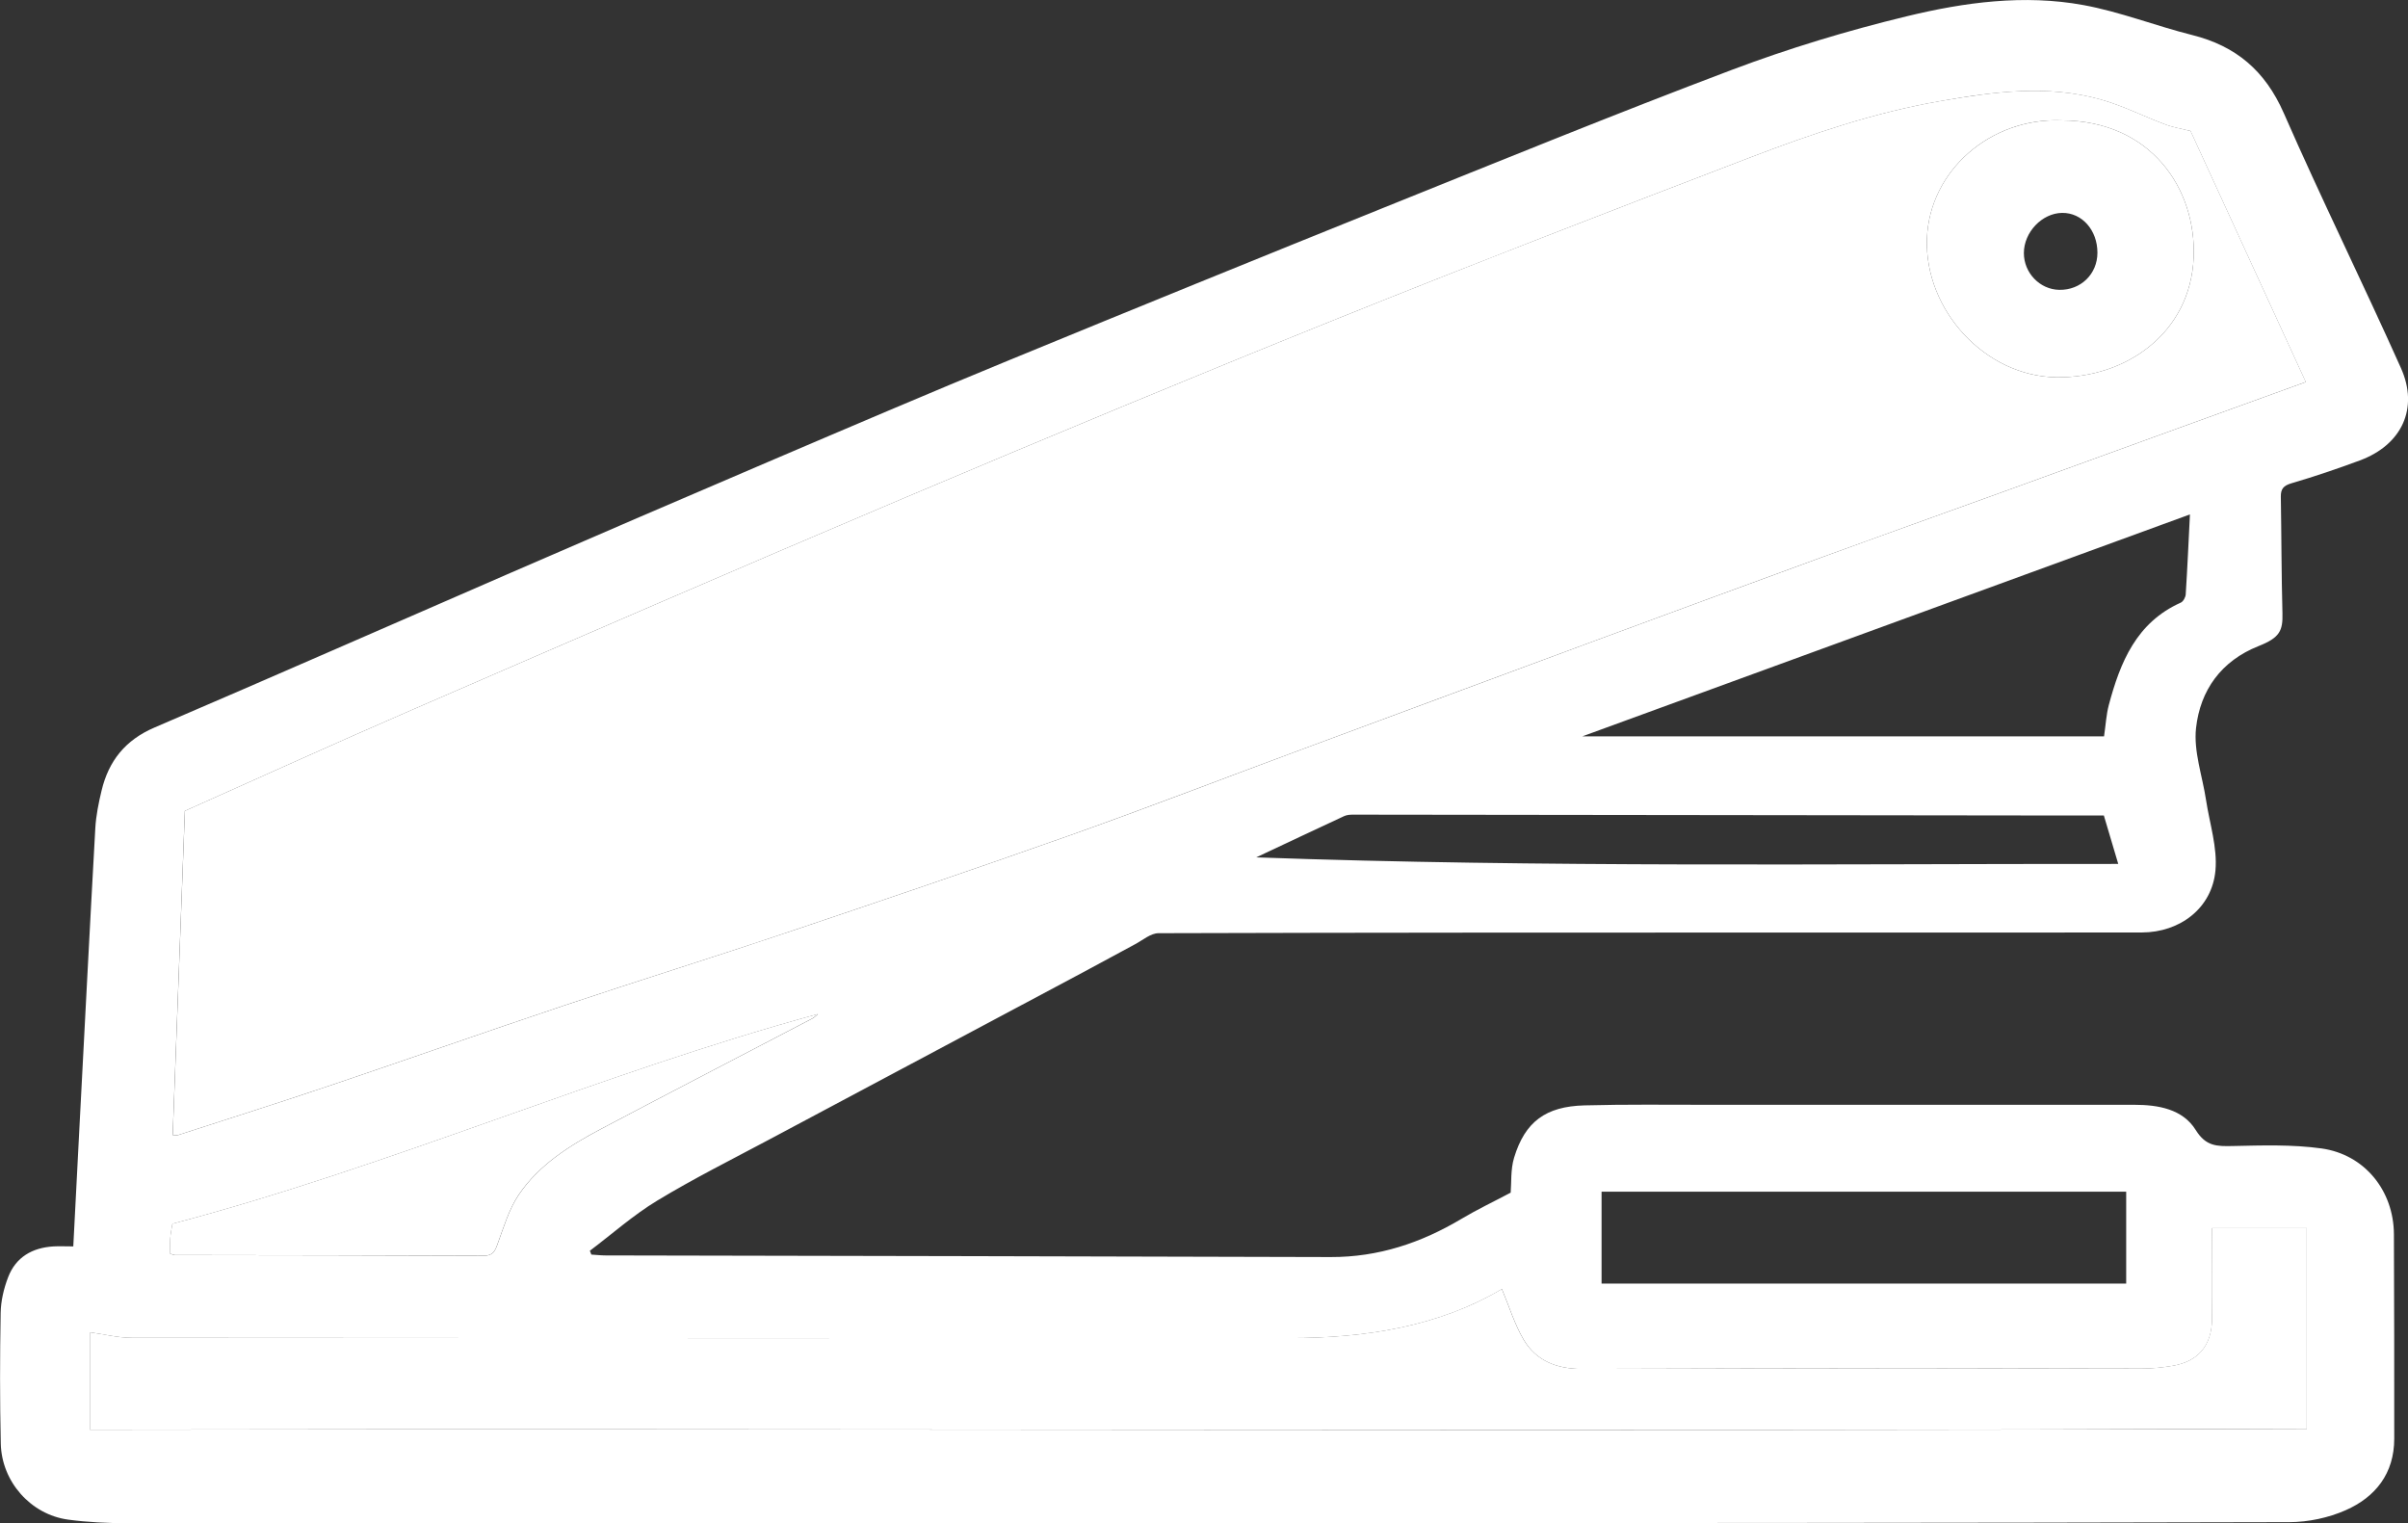 <?xml version="1.0" encoding="UTF-8"?> <svg xmlns="http://www.w3.org/2000/svg" id="Layer_2" viewBox="0 0 370.92 234.61"><rect x="0" y="0" width="370.92" height="234.61" fill="#333333" stroke="none"/><defs><style> .cls-1 { fill: #fff; } </style></defs><g id="icons"><g><path class="cls-1" d="M11.29,191.95c.33-6.39.65-12.59.97-18.79.8-15.2,1.57-30.39,2.42-45.59.11-1.95.51-3.91.97-5.82,1.09-4.55,3.65-7.77,8.13-9.69,18.36-7.87,36.64-15.92,54.96-23.87,13.2-5.73,26.41-11.43,39.65-17.08,12.36-5.28,24.73-10.57,37.16-15.68,19.2-7.9,38.43-15.72,57.69-23.48,17.79-7.16,35.56-14.41,53.5-21.18,8.79-3.32,17.86-6.06,27-8.27,8.87-2.15,18.05-3.39,27.17-1.72,5.68,1.04,11.15,3.21,16.78,4.62,6.75,1.69,11.24,5.52,14.09,12.01,5.78,13.19,12.16,26.12,18.05,39.27,2.79,6.23.12,11.85-6.34,14.24-3.46,1.28-6.96,2.47-10.51,3.51-1.23.36-1.67.86-1.65,2.08.1,5.99.09,11.98.25,17.97.07,2.66-.42,3.74-3.66,5.02-5.79,2.29-9,6.82-9.65,12.62-.4,3.6.98,7.39,1.54,11.1.55,3.62,1.77,7.31,1.45,10.85-.53,5.8-5.46,9.54-11.35,9.55-17.43.03-34.87,0-52.3.01-33.05,0-66.11,0-99.16.1-1.19,0-2.4,1.05-3.57,1.68-2.71,1.44-5.39,2.93-8.1,4.37-16.12,8.59-32.24,17.16-48.35,25.76-5.76,3.07-11.62,6-17.2,9.38-3.67,2.22-6.92,5.12-10.37,7.72.08.2.15.39.23.59.73.04,1.47.13,2.2.13,37.23.08,74.47.13,111.7.25,7.32.02,13.91-2.18,20.12-5.88,2.4-1.43,4.93-2.63,7.59-4.04.13-1.53-.03-3.57.53-5.4,1.68-5.52,4.86-7.88,10.82-8.04,6.39-.17,12.78-.09,19.17-.09,21.85,0,43.7,0,65.56,0,3.67,0,7.44.66,9.44,3.88,1.57,2.54,3.28,2.52,5.69,2.47,4.56-.1,9.18-.25,13.67.37,6.68.93,11.14,6.52,11.17,13.23.05,10.49.05,20.98.05,31.47,0,5.36-2.88,8.99-7.48,11.02-2.65,1.17-5.75,1.83-8.66,1.84-52.85.13-105.7.14-158.56.16-58.14.02-116.28.03-174.42,0-3.06,0-6.15-.14-9.19-.55-5.75-.78-10.24-5.84-10.37-11.71-.15-6.7-.14-13.41-.02-20.11.03-1.85.48-3.77,1.15-5.51,1.19-3.11,3.73-4.55,6.99-4.75.93-.05,1.86,0,3.06,0ZM26.61,174.82c.38,0,.63.06.84,0,7.77-2.52,15.55-4.98,23.29-7.59,12.05-4.07,24.04-8.3,36.1-12.34,11.46-3.84,23.01-7.44,34.47-11.29,14.51-4.88,29.01-9.81,43.44-14.92,11.33-4.01,22.55-8.34,33.82-12.53,15.25-5.66,30.5-11.32,45.75-16.96,12.16-4.49,24.32-8.97,36.49-13.42,9.22-3.37,18.47-6.66,27.69-10,9.24-3.34,18.47-6.71,27.7-10.06,6.24-2.27,12.49-4.52,18.97-6.87-6.08-13.24-11.97-26.08-17.75-38.66-1.29-.33-2.64-.54-3.89-1.01-3.31-1.24-6.5-2.87-9.89-3.83-8.26-2.33-16.55-1.21-24.82.24-10.03,1.75-19.63,5-29.09,8.62-21.28,8.15-42.53,16.35-63.67,24.86-22.46,9.05-44.82,18.34-67.11,27.78-25.2,10.67-50.31,21.57-75.41,32.46-11.68,5.06-23.26,10.34-35.07,15.6-.62,16.55-1.24,33.21-1.87,49.93ZM13.84,220.2c113.97-.2,227.73.28,341.5-.14v-30.9h-14.59c0,4.78.05,9.42-.01,14.05-.05,4.05-2.15,6.5-6.1,7.16-1.54.26-3.12.42-4.69.42-11.99,0-23.98-.06-35.97-.05-16.8,0-33.6.06-50.4.1-3.72,0-6.94-1.23-8.86-4.47-1.42-2.4-2.25-5.16-3.37-7.83-9.73,5.76-20.98,7.55-32.6,7.55-59.48.03-118.96.01-178.44-.04-2.13,0-4.26-.55-6.46-.85v15.01ZM243.73,113.41h80.37c.27-1.86.35-3.38.73-4.81,1.76-6.6,4.25-12.73,11.1-15.79.37-.17.72-.81.75-1.26.26-4.07.44-8.14.65-12.32-31.19,11.39-62.24,22.73-93.59,34.18ZM327.51,183.54h-80.81v14.16h80.81v-14.16ZM326.29,133.07c-.88-2.96-1.58-5.34-2.22-7.47-2.66,0-5.09,0-7.52,0-36.04-.05-72.08-.09-108.12-.13-.46,0-.96.03-1.37.22-4.53,2.1-9.04,4.24-13.56,6.36,44.18,1.58,88.31.98,132.78,1.01ZM26.21,193.1c.45.13.6.21.75.21,15.85.03,31.7.03,47.56.1,1.46,0,1.74-.75,2.15-1.87.94-2.55,1.72-5.27,3.22-7.49,3.15-4.68,7.89-7.62,12.78-10.21,10.79-5.7,21.63-11.31,32.45-16.96.33-.17.59-.46.88-.7-33.67,9.2-65.62,23.38-99.44,32.31-.11.69-.27,1.45-.33,2.22-.06.77-.01,1.55-.01,2.4Z"></path><path class="cls-1" d="M26.61,174.82c.63-16.72,1.25-33.39,1.87-49.93,11.81-5.26,23.39-10.54,35.07-15.6,25.11-10.89,50.21-21.79,75.41-32.46,22.3-9.44,44.65-18.73,67.11-27.78,21.13-8.51,42.39-16.71,63.67-24.86,9.45-3.62,19.05-6.87,29.09-8.62,8.27-1.44,16.56-2.57,24.82-.24,3.38.96,6.57,2.59,9.89,3.83,1.25.47,2.6.68,3.89,1.01,5.78,12.58,11.67,25.42,17.75,38.66-6.48,2.35-12.73,4.6-18.97,6.87-9.23,3.35-18.46,6.72-27.7,10.06-9.23,3.34-18.47,6.64-27.69,10-12.17,4.45-24.34,8.93-36.49,13.42-15.26,5.64-30.5,11.3-45.75,16.96-11.27,4.18-22.49,8.51-33.82,12.53-14.43,5.11-28.93,10.04-43.44,14.92-11.46,3.86-23.01,7.45-34.47,11.29-12.06,4.04-24.05,8.27-36.1,12.34-7.73,2.61-15.52,5.07-23.29,7.59-.21.07-.46,0-.84,0ZM317.58,18.54c-10.99-.46-20.38,7.78-20.76,18.2-.4,10.98,8.93,21.22,19.95,21.37,10.63.14,20.64-6.75,21.13-18.45.44-10.58-6.59-21.07-20.32-21.12Z"></path><path class="cls-1" d="M13.84,220.2v-15.01c2.2.3,4.33.85,6.46.85,59.48.05,118.96.07,178.44.04,11.62,0,22.87-1.79,32.6-7.55,1.12,2.67,1.95,5.43,3.37,7.83,1.92,3.23,5.14,4.48,8.86,4.47,16.8-.04,33.6-.09,50.4-.1,11.99,0,23.98.06,35.97.05,1.56,0,3.14-.16,4.69-.42,3.94-.65,6.04-3.1,6.1-7.16.06-4.64.01-9.27.01-14.05h14.59v30.9c-113.77.42-227.53-.06-341.5.14Z"></path><path class="cls-1" d="M26.21,193.1c0-.85-.05-1.63.01-2.4.06-.77.23-1.53.33-2.22,33.82-8.93,65.77-23.11,99.44-32.31-.29.24-.56.53-.88.7-10.81,5.66-21.66,11.26-32.45,16.96-4.89,2.59-9.63,5.54-12.78,10.21-1.49,2.22-2.28,4.94-3.22,7.49-.41,1.13-.69,1.88-2.15,1.87-15.85-.07-31.7-.07-47.56-.1-.15,0-.3-.08-.75-.21Z"></path><path class="cls-1" d="M317.58,18.54c13.73.05,20.76,10.54,20.32,21.12-.49,11.7-10.51,18.6-21.13,18.45-11.02-.15-20.35-10.39-19.95-21.37.38-10.42,9.77-18.65,20.76-18.2ZM311.75,38.98c0,3.05,2.46,5.61,5.45,5.66,3.32.06,5.88-2.43,5.88-5.72,0-3.48-2.38-6.17-5.44-6.13-3.09.04-5.89,2.97-5.89,6.19Z"></path></g></g></svg> 